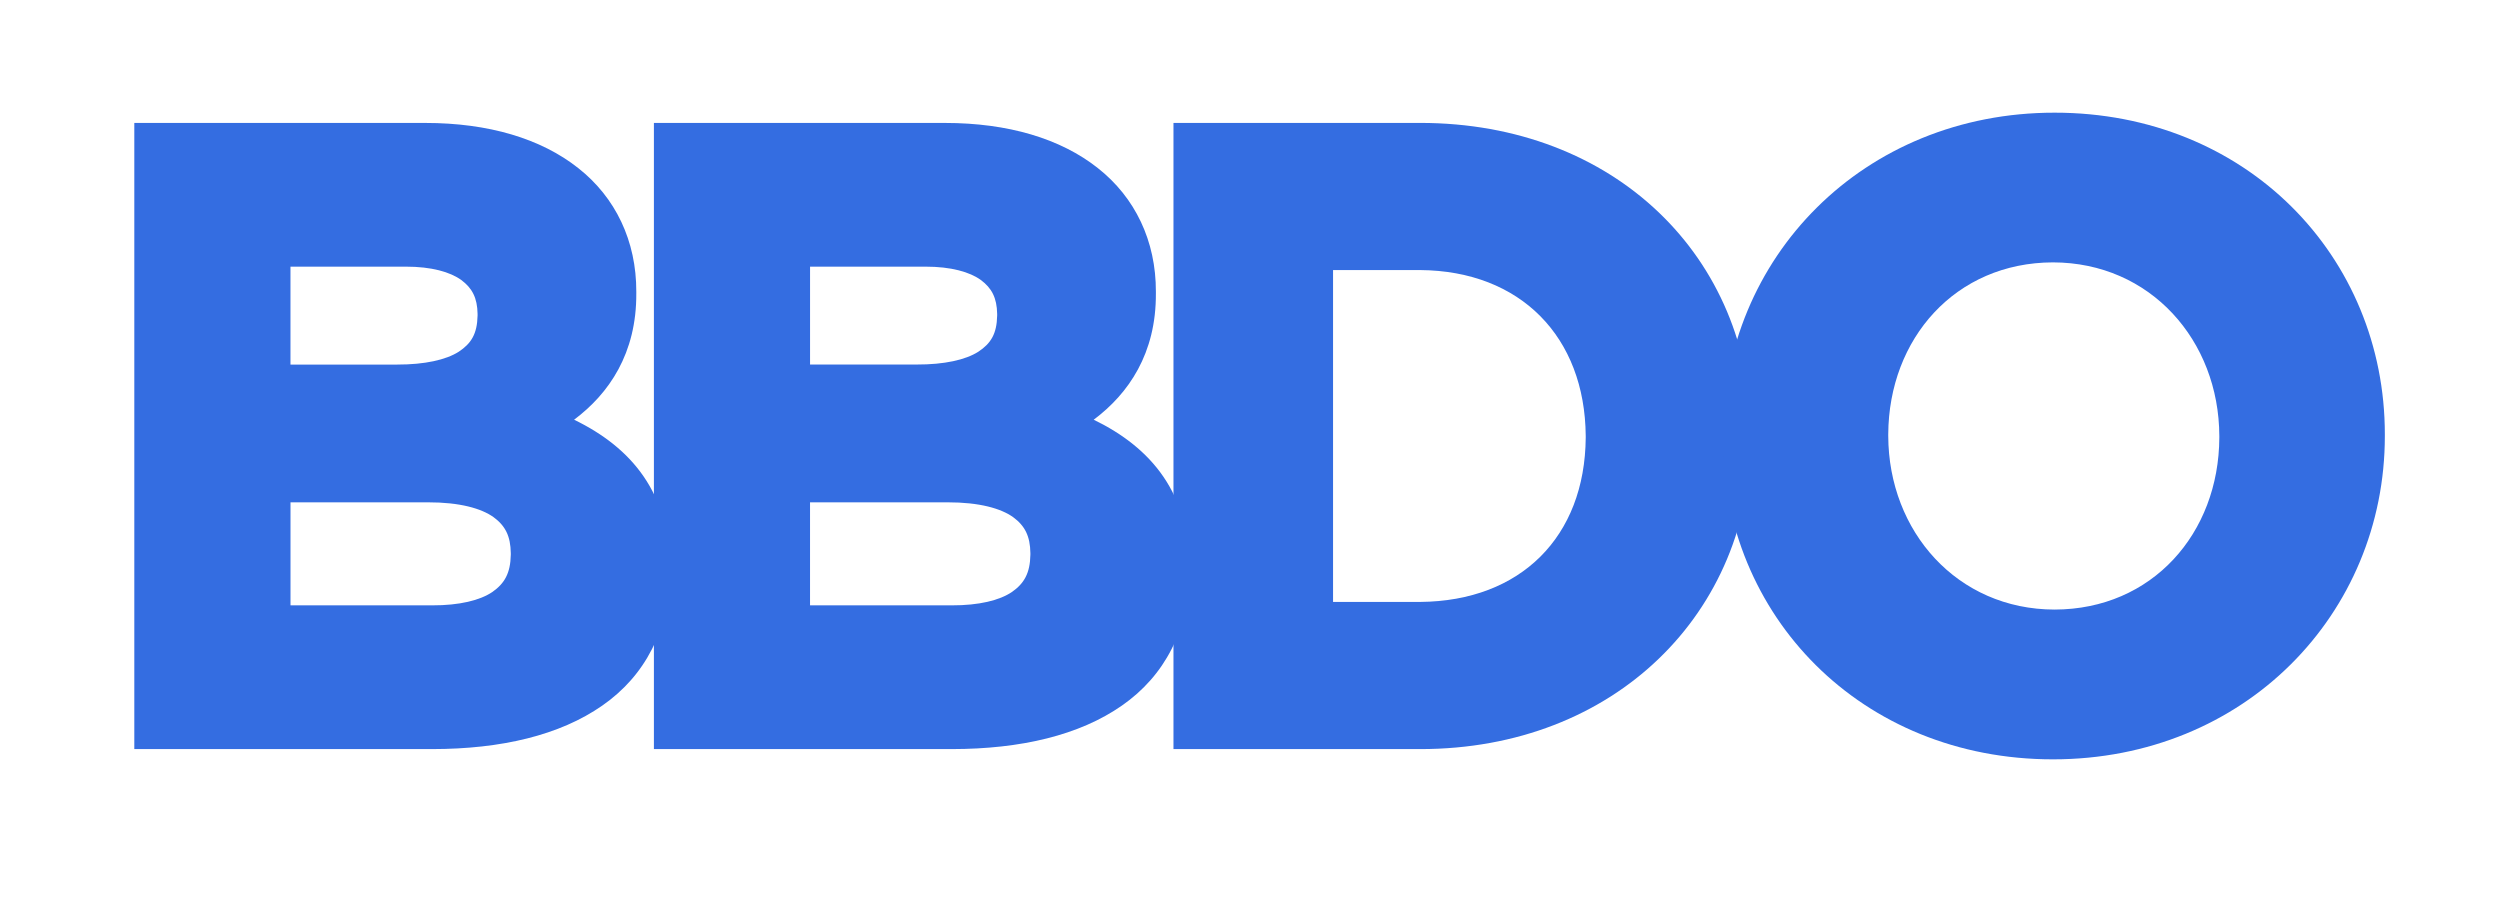 <svg width="701" height="259" viewBox="0 0 701 259" fill="none" xmlns="http://www.w3.org/2000/svg">
<path d="M160.978 117.689C170.766 110.363 178.514 99.101 178.418 82.269V81.802C178.461 67.56 172.587 55.346 162.124 47.12C151.683 38.859 136.984 34.473 119.265 34.473H37.66V210.045H121.178C140.557 210.036 156.986 206.153 168.892 197.839C180.832 189.548 187.805 176.49 187.726 160.091V159.61C187.949 138.427 177.159 125.522 160.978 117.689ZM133.911 88.49C133.802 93.619 132.142 96.305 128.617 98.634C125.052 100.905 119.086 102.238 111.381 102.225H81.447V74.768H113.765C121.016 74.755 126.233 76.271 129.34 78.512C132.403 80.788 133.842 83.532 133.911 88.009V88.49ZM81.456 140.851H119.979C128.952 140.838 134.962 142.564 138.374 144.997C141.751 147.457 143.15 150.397 143.224 155.062V155.539C143.132 160.724 141.481 163.594 138.073 165.984C134.617 168.33 128.843 169.763 121.178 169.741H81.456V140.851Z" fill="#346DE1"/>
<path d="M306.674 117.689C316.466 110.363 324.21 99.101 324.109 82.269V81.802C324.153 67.56 318.279 55.346 307.82 47.12C297.378 38.859 282.679 34.473 264.956 34.473H183.355V210.045H266.869C286.257 210.036 302.686 206.153 314.592 197.839C326.524 189.548 333.505 176.49 333.413 160.091V159.61C333.649 138.427 322.846 125.522 306.674 117.689ZM279.603 88.49C279.503 93.619 277.842 96.305 274.308 98.634C270.735 100.905 264.782 102.238 257.081 102.212H227.139V74.768H259.47C266.708 74.755 271.937 76.271 275.031 78.512C278.095 80.788 279.524 83.532 279.603 88.009V88.49ZM288.92 155.062V155.539C288.828 160.724 287.177 163.594 283.756 165.984C280.304 168.33 274.535 169.763 266.865 169.741H227.134V140.851H265.675C274.639 140.838 280.653 142.564 284.065 144.997C287.434 147.457 288.846 150.397 288.92 155.062Z" fill="#346DE1"/>
<path d="M465.094 59.536C448.669 43.844 425.403 34.461 398.219 34.465H329.042V210.046H398.267C425.442 210.046 448.695 200.523 465.107 184.713C481.541 168.925 491.067 146.872 491.058 122.251V121.779C491.067 97.167 481.536 75.224 465.094 59.536ZM444.638 122.255V122.732C444.416 150.489 426.44 168.549 398.223 168.781H373.789V75.726H398.219C426.379 75.936 444.425 94.476 444.638 122.255Z" fill="#346DE1"/>
<path d="M642.571 57.975C626.121 41.637 602.911 31.581 576.114 31.594C549.331 31.581 525.991 41.759 509.426 58.22C492.862 74.663 483.048 97.38 483.048 122.259V122.735C483.04 147.601 492.736 170.208 509.187 186.538C525.629 202.872 548.856 212.928 575.639 212.92H575.679C602.462 212.92 625.785 202.741 642.332 186.298C658.896 169.846 668.719 147.133 668.71 122.254V121.787C668.719 96.917 659.022 74.314 642.571 57.975ZM529.464 121.783C529.594 94.933 548.294 73.632 575.644 73.571C602.963 73.606 622.207 95.458 622.299 122.25V122.726C622.181 149.567 603.473 170.868 576.114 170.925C548.804 170.89 529.555 149.042 529.464 122.246V121.783Z" fill="#346DE1"/>
</svg>
